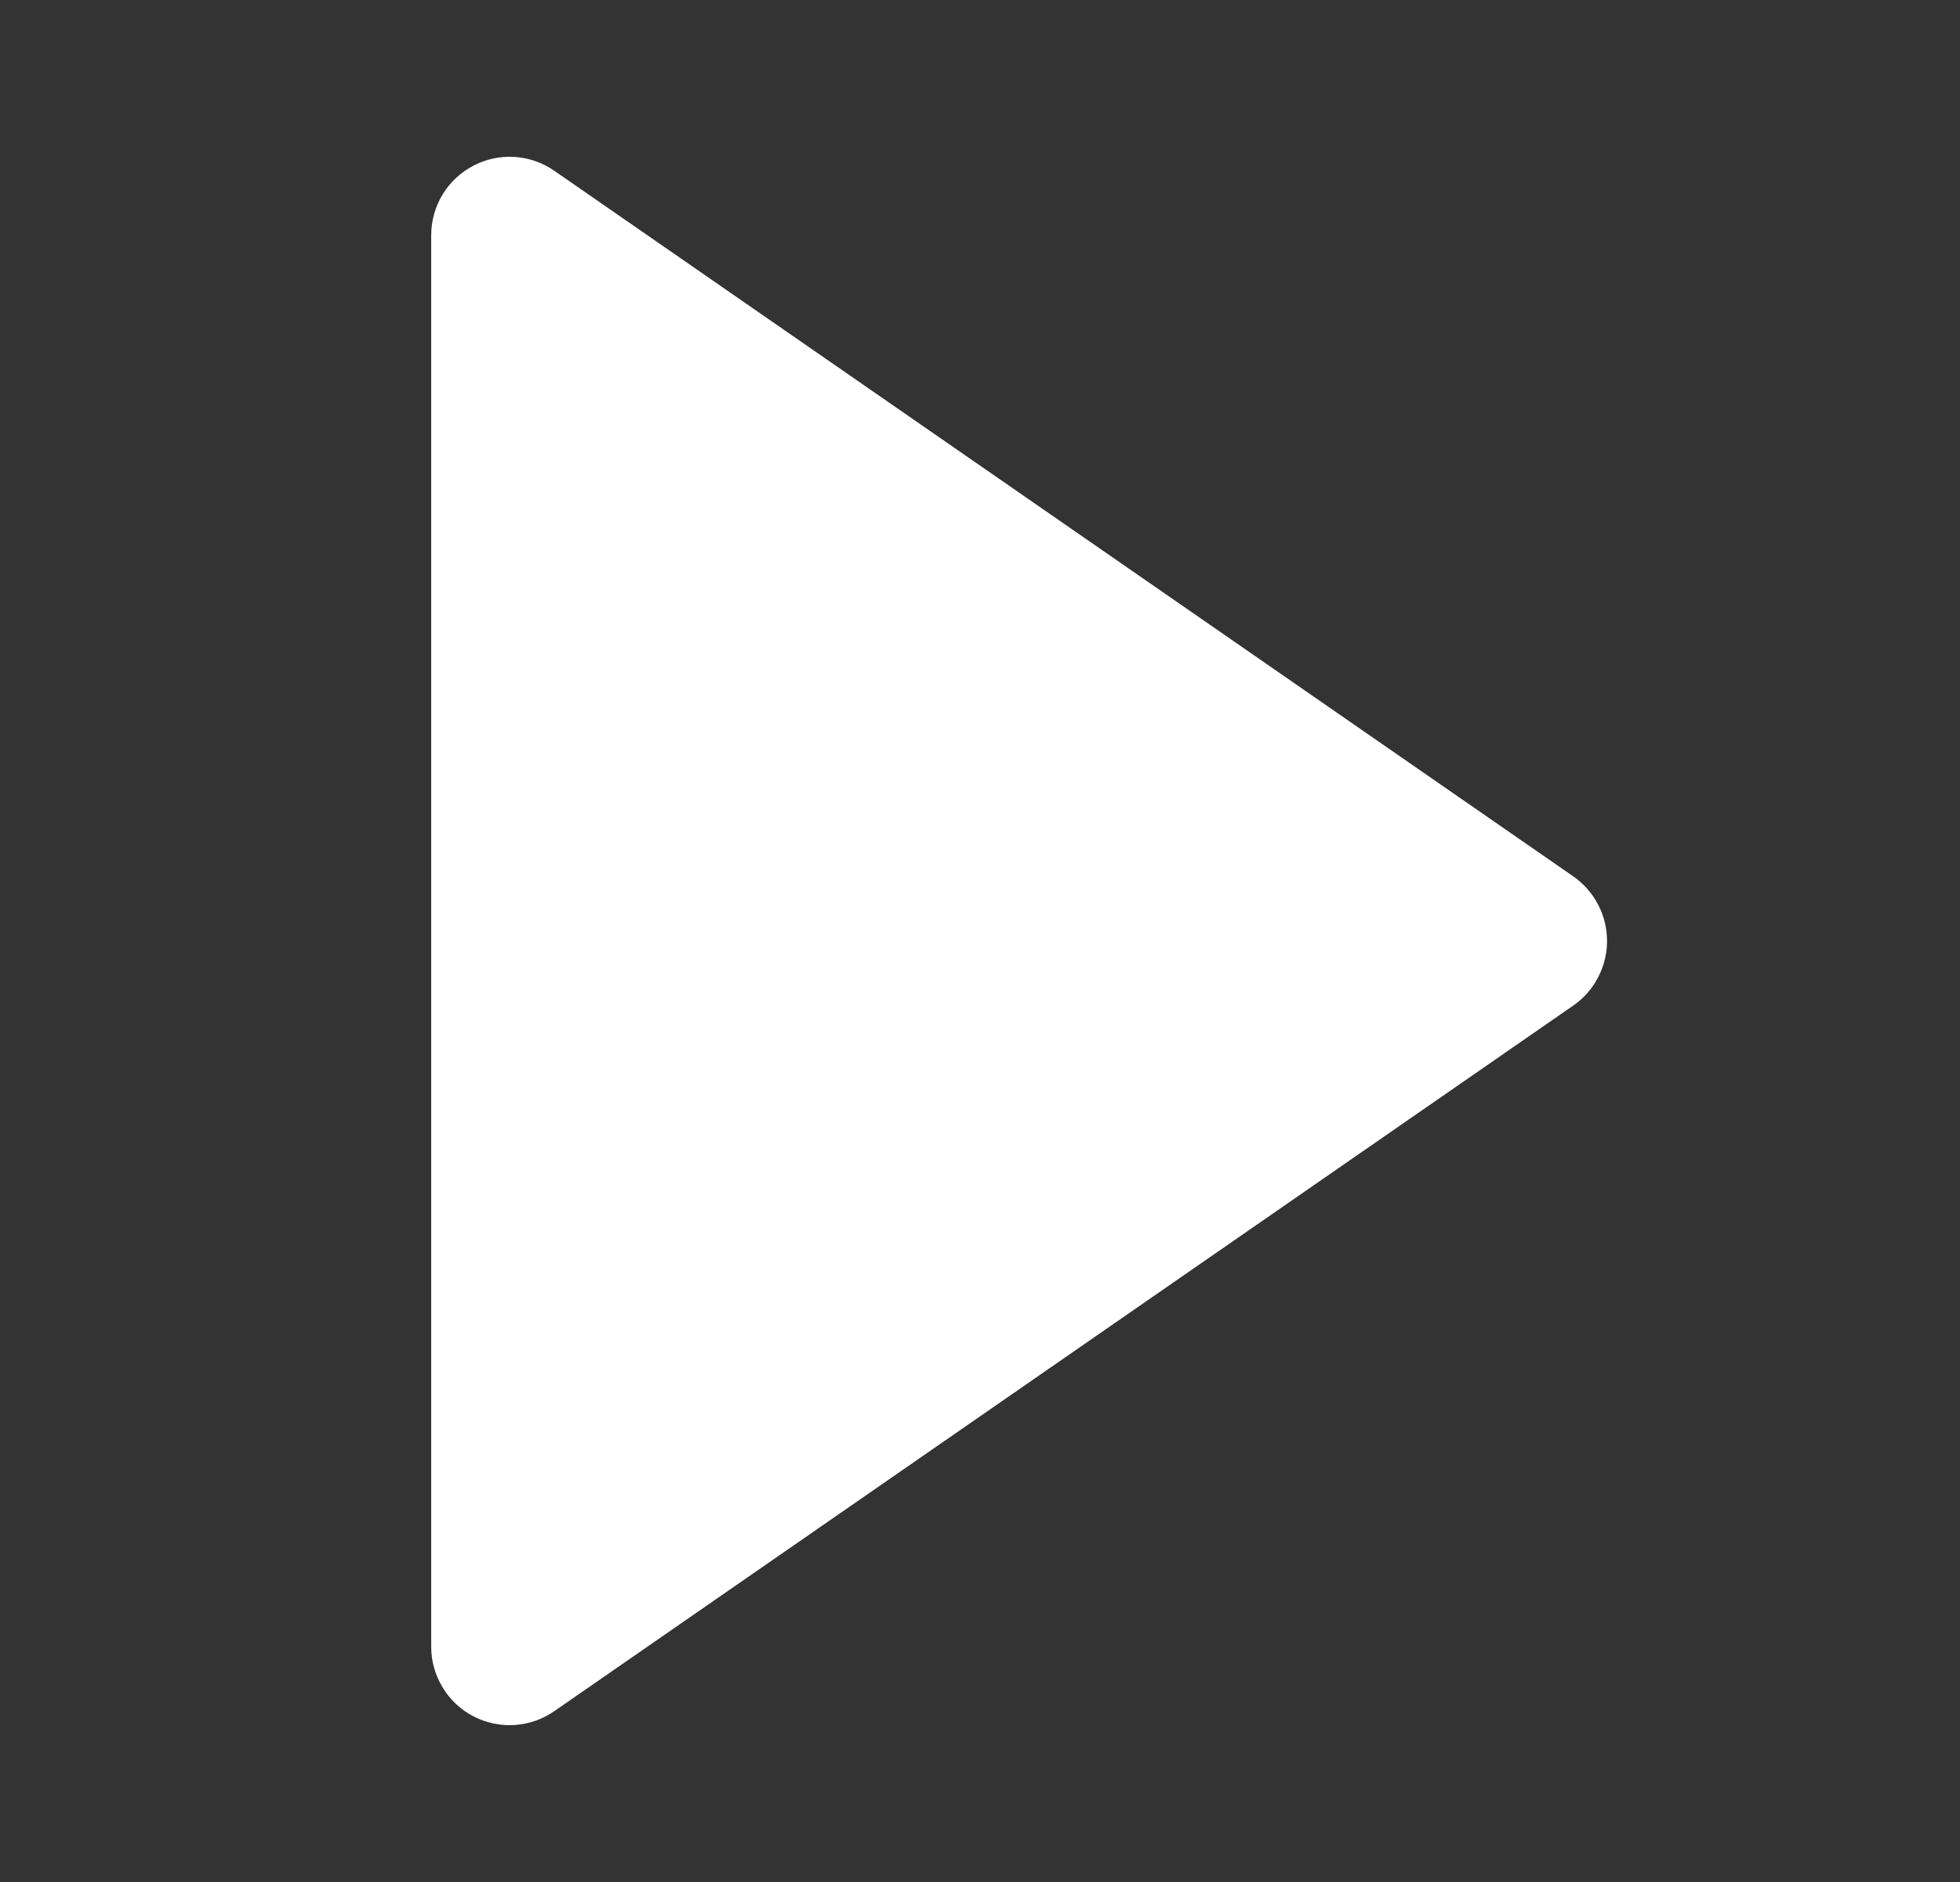 <svg xmlns="http://www.w3.org/2000/svg" width="25" height="24" viewBox="0 0 25 24" fill="none">
    <rect x="0" y="0" width="25" height="24" fill="#333333" stroke="none"/>
    <path
        d="M20.069 12.822L7.069 21.822C6.919 21.926 6.743 21.987 6.561 21.998C6.379 22.009 6.198 21.97 6.036 21.886C5.874 21.801 5.739 21.674 5.645 21.517C5.55 21.361 5.5 21.183 5.5 21V3C5.5 2.818 5.55 2.638 5.644 2.482C5.739 2.326 5.874 2.199 6.036 2.114C6.197 2.029 6.379 1.99 6.561 2.001C6.743 2.012 6.919 2.073 7.069 2.177L20.069 11.177C20.201 11.27 20.31 11.393 20.384 11.536C20.459 11.679 20.498 11.838 20.498 12C20.498 12.161 20.459 12.32 20.384 12.463C20.31 12.607 20.201 12.73 20.069 12.822Z"
        fill="white" />
  </svg>